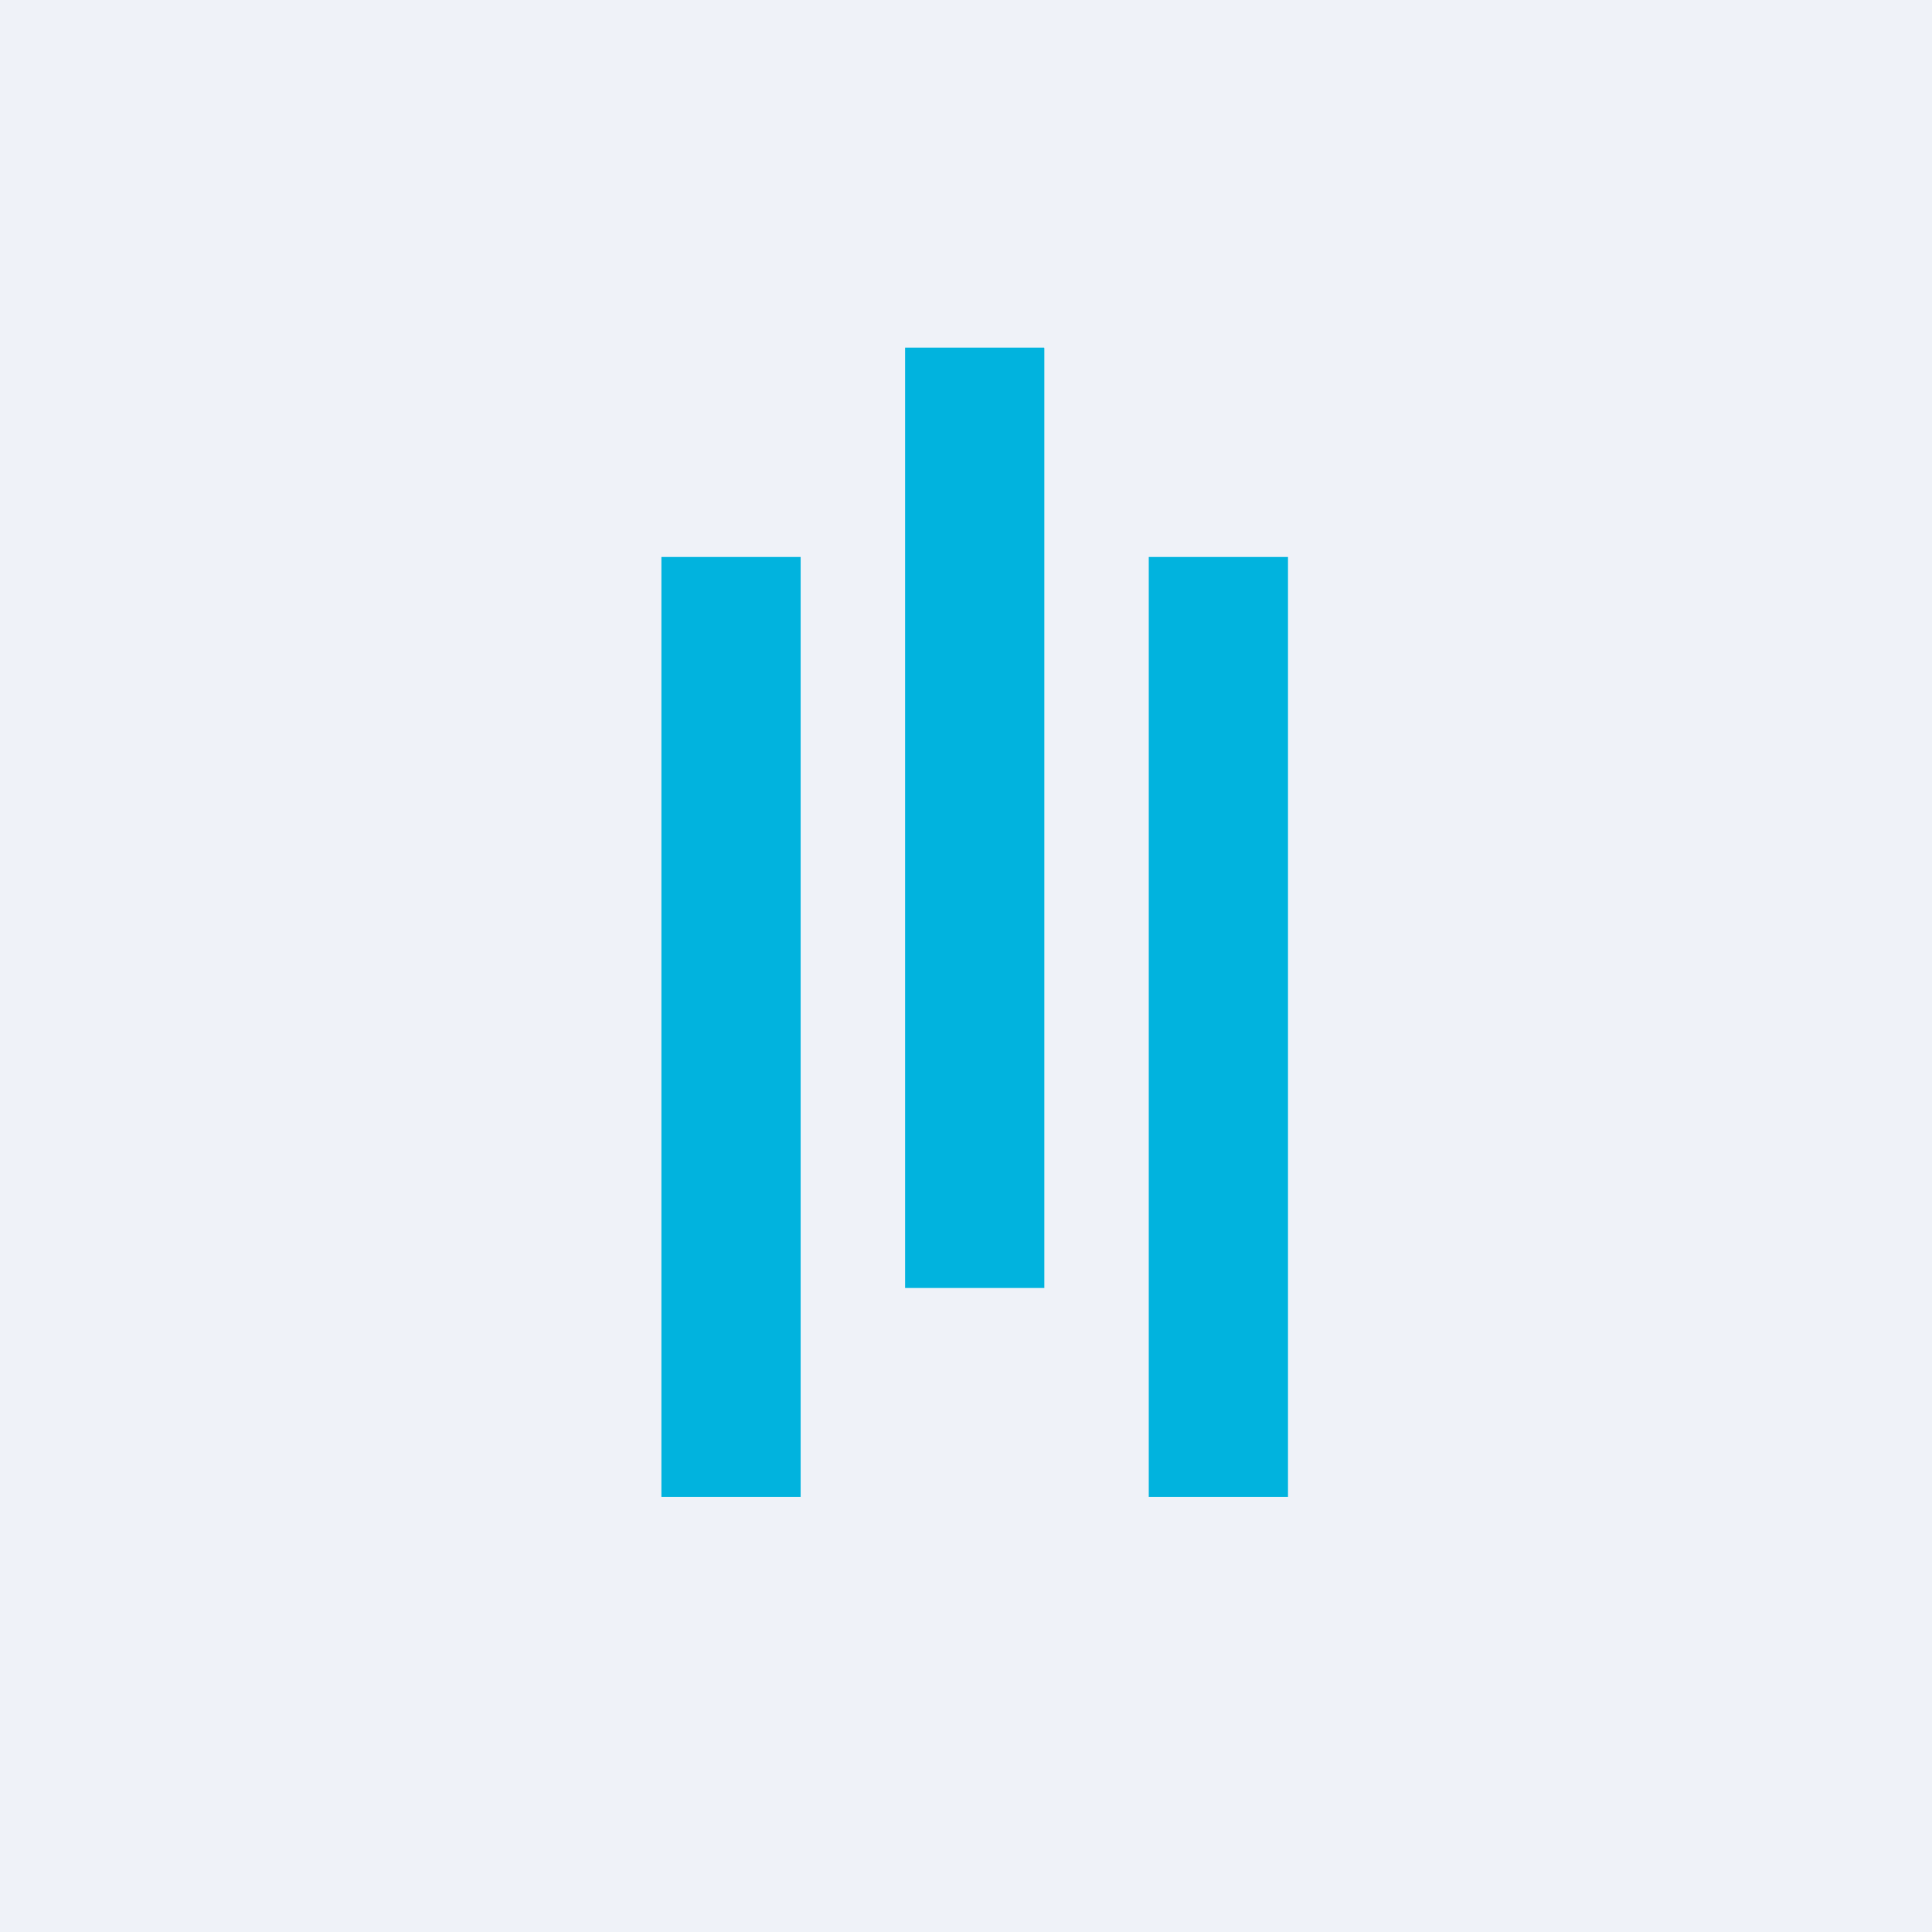 <?xml version="1.0" encoding="UTF-8"?>
<!-- generated by Finnhub -->
<svg viewBox="0 0 55.5 55.5" xmlns="http://www.w3.org/2000/svg">
<path d="M 0,0 H 55.5 V 55.5 H 0 Z" fill="rgb(239, 242, 248)"/>
<path d="M 29.99,9.985 H 26 V 37 H 30 V 10 Z M 19,16 H 23 V 43 H 19 V 16 Z M 33,16 H 37 V 43 H 33 V 16 Z" fill="rgb(1, 179, 222)"/>
</svg>

